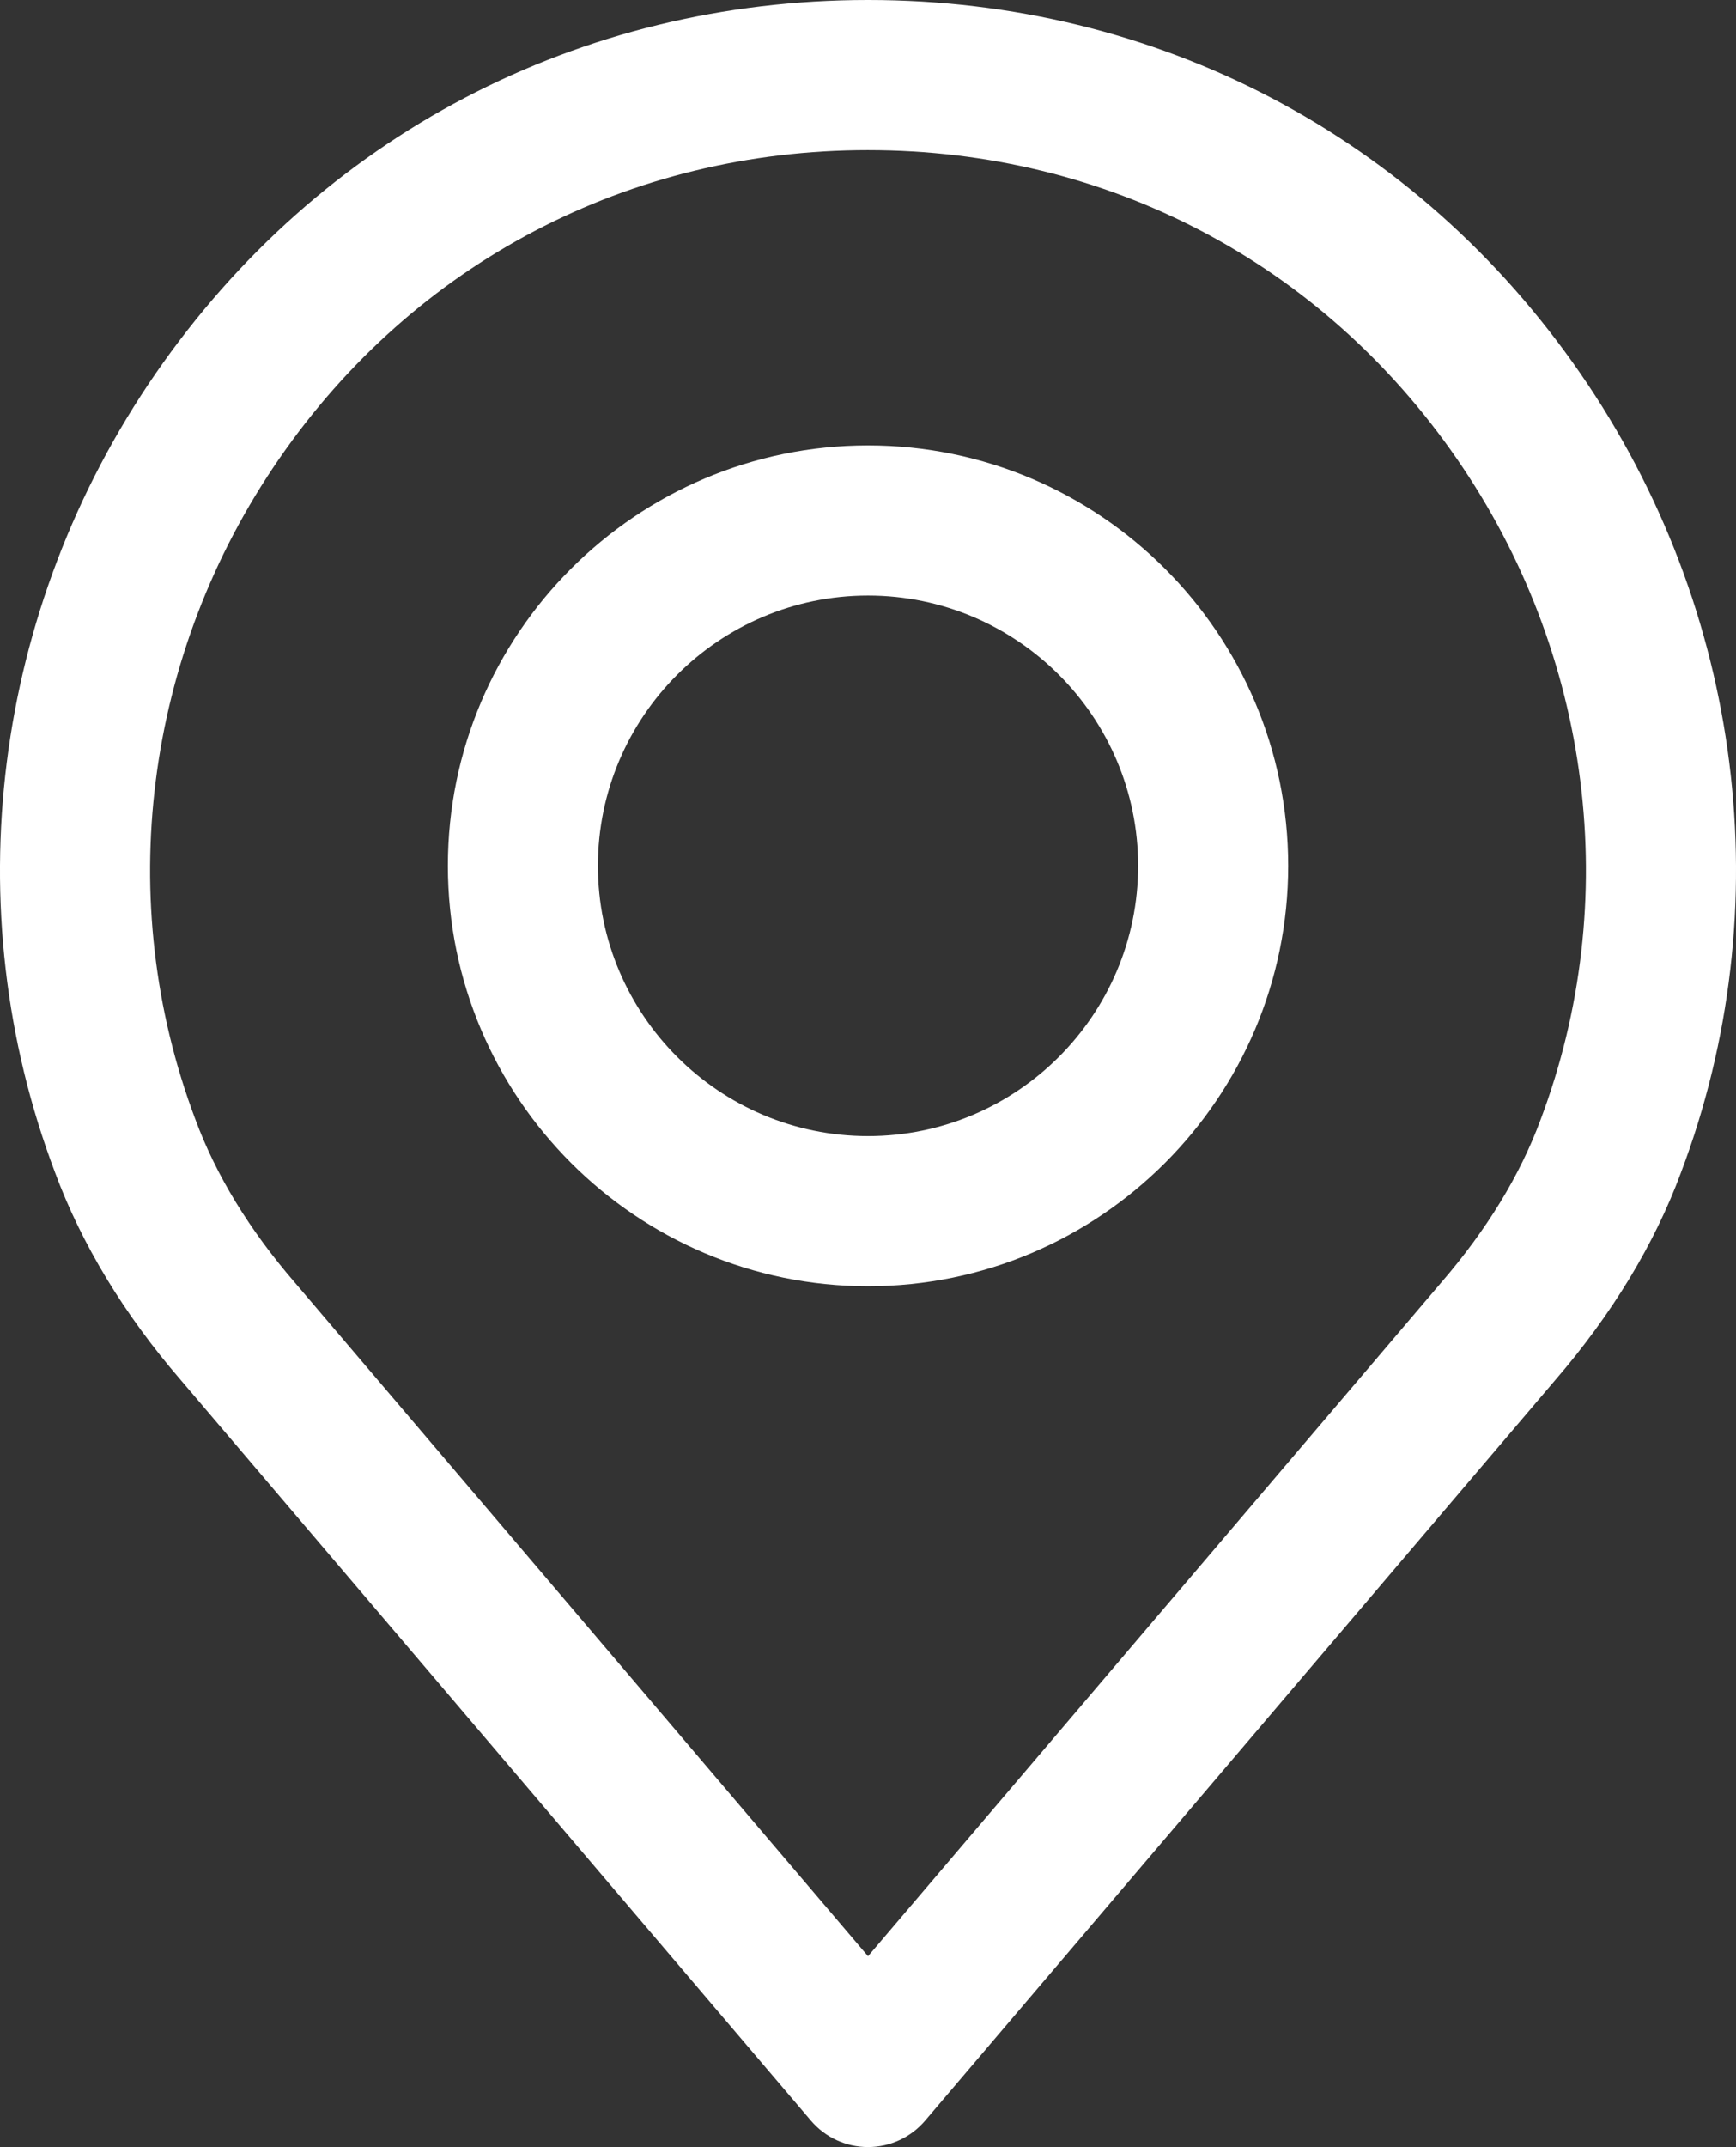 <?xml version="1.0" encoding="UTF-8"?>
<!DOCTYPE svg PUBLIC "-//W3C//DTD SVG 1.1//EN" "http://www.w3.org/Graphics/SVG/1.1/DTD/svg11.dtd">
<!-- Creator: CorelDRAW 2018 (64-Bit Evaluation Version) -->
<svg xmlns="http://www.w3.org/2000/svg" xml:space="preserve" width="146.13mm" height="180.622mm" version="1.1" style="shape-rendering:geometricPrecision; text-rendering:geometricPrecision; image-rendering:optimizeQuality; fill-rule:evenodd; clip-rule:evenodd"
viewBox="0 0 713.62 882.06"
 xmlns:xlink="http://www.w3.org/1999/xlink">
 <rect x="0" y="0" width="713.62" height="882.06" fill="#333333" stroke="none"/>
 <defs>
  <style type="text/css">
   <![CDATA[
    .fil0 {fill:#fff;fill-rule:nonzero}
   ]]>
  </style>
 </defs>
 <g id="Layer_x0020_1">
  <g id="_2389661419232">
   <path class="fil0" d="M356.82 61.68c-98.16,0 -186.38,46.2 -242.04,126.76 -55.48,80.3 -68.35,181.8 -34.44,271.5 8.47,22.88 22.16,45.3 40.75,66.83l235.73 276.88 235.59 -276.71c0.04,-0.06 0.09,-0.11 0.14,-0.16 18.6,-21.56 32.29,-43.97 40.68,-66.64 34,-89.9 21.12,-191.4 -34.38,-271.7 -55.66,-80.56 -143.88,-126.76 -242.03,-126.76zm0 820.38c-9.04,0 -17.62,-3.97 -23.48,-10.86l-259.07 -304.3c-23.3,-26.96 -40.73,-55.74 -51.7,-85.36 -41.01,-108.46 -25.54,-231.22 41.47,-328.18 67.34,-97.46 174.06,-153.36 292.78,-153.36 118.72,0 225.44,55.9 292.78,153.36 67.01,96.97 82.48,219.72 41.39,328.38 -10.88,29.38 -28.29,58.12 -51.69,85.24l-259 304.22c-5.86,6.89 -14.44,10.86 -23.48,10.86z"/>
   <path class="fil0" d="M356.82 244.67c-61.22,0 -111.03,49.81 -111.03,111.03 0,61.22 49.81,111.03 111.03,111.03 61.22,0 111.03,-49.81 111.03,-111.03 0,-61.22 -49.81,-111.03 -111.03,-111.03zm0 283.74c-95.24,0 -172.71,-77.47 -172.71,-172.71 0,-95.24 77.48,-172.71 172.71,-172.71 95.23,0 172.71,77.48 172.71,172.71 0,95.24 -77.47,172.71 -172.71,172.71z"/>
  </g>
 </g>
</svg>
